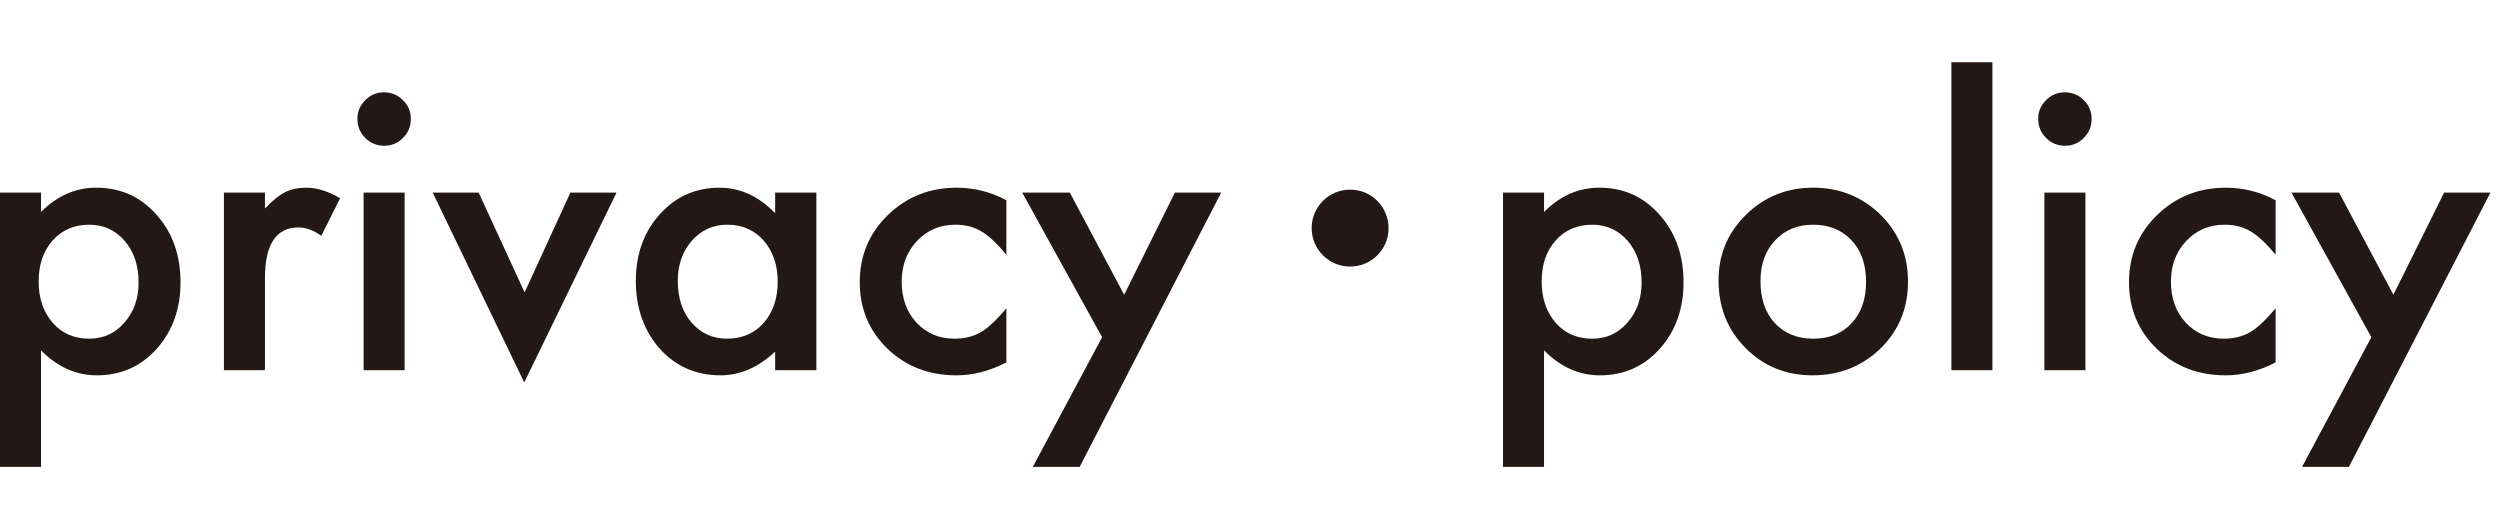 <svg width="241" height="51" viewBox="0 0 241 51" fill="none" xmlns="http://www.w3.org/2000/svg">
<path d="M3.955 45.006H0V18.568H3.955V20.431C5.514 18.872 7.283 18.093 9.264 18.093C11.619 18.093 13.559 18.96 15.082 20.695C16.629 22.418 17.402 24.591 17.402 27.216C17.402 29.782 16.634 31.921 15.099 33.632C13.576 35.331 11.654 36.181 9.333 36.181C7.329 36.181 5.536 35.378 3.954 33.773V45.005L3.955 45.006ZM13.359 27.234C13.359 25.593 12.914 24.257 12.023 23.226C11.121 22.183 9.984 21.662 8.613 21.662C7.16 21.662 5.982 22.166 5.08 23.174C4.178 24.182 3.726 25.506 3.726 27.147C3.726 28.752 4.177 30.077 5.08 31.12C5.971 32.14 7.142 32.649 8.596 32.649C9.967 32.649 11.098 32.133 11.989 31.102C12.903 30.071 13.36 28.782 13.36 27.235L13.359 27.234Z" fill="#231815"/>
<path d="M21.586 18.568H25.541V20.097C26.268 19.335 26.912 18.814 27.475 18.533C28.049 18.24 28.729 18.094 29.514 18.094C30.557 18.094 31.647 18.434 32.784 19.114L30.973 22.735C30.223 22.196 29.491 21.926 28.776 21.926C26.62 21.926 25.542 23.555 25.542 26.813V35.69H21.587L21.586 18.568Z" fill="#231815"/>
<path d="M34.453 11.449C34.453 10.758 34.705 10.16 35.209 9.656C35.713 9.152 36.316 8.9 37.02 8.9C37.735 8.9 38.344 9.152 38.848 9.656C39.352 10.148 39.604 10.752 39.604 11.467C39.604 12.182 39.352 12.791 38.848 13.295C38.356 13.799 37.752 14.051 37.037 14.051C36.322 14.051 35.713 13.799 35.209 13.295C34.705 12.791 34.453 12.176 34.453 11.449ZM39.006 18.568V35.689H35.051V18.568H39.006Z" fill="#231815"/>
<path d="M46.143 18.568L50.573 28.183L54.985 18.568H59.432L50.537 36.867L41.713 18.568H46.143Z" fill="#231815"/>
<path d="M74.725 18.568H78.698V35.689H74.725V33.896C73.096 35.419 71.344 36.181 69.469 36.181C67.102 36.181 65.145 35.326 63.598 33.615C62.063 31.869 61.295 29.689 61.295 27.076C61.295 24.51 62.063 22.371 63.598 20.66C65.133 18.949 67.055 18.094 69.364 18.094C71.356 18.094 73.143 18.914 74.725 20.555V18.569V18.568ZM65.338 27.076C65.338 28.717 65.777 30.053 66.656 31.084C67.558 32.127 68.695 32.648 70.066 32.648C71.531 32.648 72.714 32.144 73.617 31.136C74.519 30.093 74.971 28.769 74.971 27.163C74.971 25.557 74.52 24.233 73.617 23.19C72.715 22.17 71.543 21.661 70.101 21.661C68.742 21.661 67.605 22.177 66.691 23.208C65.789 24.251 65.337 25.54 65.337 27.075L65.338 27.076Z" fill="#231815"/>
<path d="M97.014 19.307V24.563C96.112 23.461 95.303 22.706 94.588 22.295C93.885 21.873 93.059 21.662 92.109 21.662C90.621 21.662 89.384 22.183 88.4 23.226C87.416 24.269 86.923 25.576 86.923 27.146C86.923 28.751 87.398 30.07 88.347 31.101C89.308 32.132 90.533 32.648 92.021 32.648C92.97 32.648 93.808 32.443 94.535 32.033C95.238 31.635 96.064 30.861 97.014 29.713V34.934C95.409 35.766 93.803 36.182 92.198 36.182C89.55 36.182 87.335 35.327 85.553 33.616C83.772 31.893 82.881 29.755 82.881 27.2C82.881 24.645 83.783 22.489 85.588 20.731C87.393 18.973 89.608 18.094 92.233 18.094C93.921 18.094 95.514 18.498 97.014 19.307Z" fill="#231815"/>
<path d="M106.242 32.508L98.543 18.569H103.131L108.369 28.413L113.256 18.569H117.721L104.08 45.007H99.562L106.242 32.509V32.508Z" fill="#231815"/>
<path d="M133.859 21.989C133.859 24.041 132.204 25.697 130.152 25.697C128.1 25.697 126.444 24.041 126.444 21.989C126.444 19.937 128.1 18.282 130.152 18.282C132.275 18.282 133.859 20.01 133.859 21.989Z" fill="#231815"/>
<path d="M148.846 45.006H144.891V18.568H148.846V20.431C150.405 18.872 152.174 18.093 154.155 18.093C156.51 18.093 158.45 18.96 159.973 20.695C161.52 22.418 162.293 24.591 162.293 27.216C162.293 29.782 161.525 31.921 159.99 33.632C158.467 35.331 156.545 36.181 154.224 36.181C152.22 36.181 150.427 35.378 148.845 33.773V45.005L148.846 45.006ZM158.25 27.234C158.25 25.593 157.805 24.257 156.914 23.226C156.012 22.183 154.875 21.662 153.504 21.662C152.051 21.662 150.873 22.166 149.971 23.174C149.069 24.182 148.617 25.506 148.617 27.147C148.617 28.752 149.068 30.077 149.971 31.12C150.862 32.14 152.033 32.649 153.487 32.649C154.858 32.649 155.989 32.133 156.88 31.102C157.794 30.071 158.251 28.782 158.251 27.235L158.25 27.234Z" fill="#231815"/>
<path d="M165.668 27.006C165.668 24.533 166.553 22.43 168.322 20.695C170.091 18.96 172.248 18.093 174.791 18.093C177.334 18.093 179.514 18.966 181.295 20.712C183.053 22.458 183.932 24.603 183.932 27.146C183.932 29.712 183.047 31.863 181.278 33.597C179.497 35.32 177.311 36.181 174.721 36.181C172.155 36.181 170.004 35.302 168.27 33.544C166.536 31.81 165.668 29.63 165.668 27.005V27.006ZM169.711 27.076C169.711 28.787 170.168 30.14 171.082 31.137C172.02 32.145 173.256 32.649 174.791 32.649C176.338 32.649 177.574 32.151 178.5 31.155C179.426 30.159 179.889 28.829 179.889 27.165C179.889 25.501 179.426 24.171 178.5 23.175C177.562 22.167 176.326 21.663 174.791 21.663C173.279 21.663 172.055 22.167 171.117 23.175C170.179 24.183 169.711 25.483 169.711 27.076Z" fill="#231815"/>
<path d="M192.07 6V35.689H188.115V6H192.07Z" fill="#231815"/>
<path d="M196.482 11.449C196.482 10.758 196.734 10.16 197.238 9.656C197.742 9.152 198.345 8.9 199.049 8.9C199.764 8.9 200.373 9.152 200.877 9.656C201.381 10.148 201.633 10.752 201.633 11.467C201.633 12.182 201.381 12.791 200.877 13.295C200.385 13.799 199.781 14.051 199.066 14.051C198.351 14.051 197.742 13.799 197.238 13.295C196.734 12.791 196.482 12.176 196.482 11.449ZM201.035 18.568V35.689H197.08V18.568H201.035Z" fill="#231815"/>
<path d="M219.369 19.307V24.563C218.467 23.461 217.658 22.706 216.943 22.295C216.24 21.873 215.414 21.662 214.464 21.662C212.976 21.662 211.739 22.183 210.755 23.226C209.771 24.269 209.278 25.576 209.278 27.146C209.278 28.751 209.753 30.07 210.702 31.101C211.663 32.132 212.888 32.648 214.376 32.648C215.325 32.648 216.163 32.443 216.89 32.033C217.593 31.635 218.419 30.861 219.369 29.713V34.934C217.764 35.766 216.158 36.182 214.553 36.182C211.905 36.182 209.69 35.327 207.908 33.616C206.127 31.893 205.236 29.755 205.236 27.2C205.236 24.645 206.138 22.489 207.943 20.731C209.748 18.973 211.963 18.094 214.588 18.094C216.276 18.094 217.869 18.498 219.369 19.307Z" fill="#231815"/>
<path d="M228.598 32.508L220.899 18.569H225.487L230.725 28.413L235.612 18.569H240.077L226.436 45.007H221.918L228.598 32.509V32.508Z" fill="#231815"/>
</svg>
